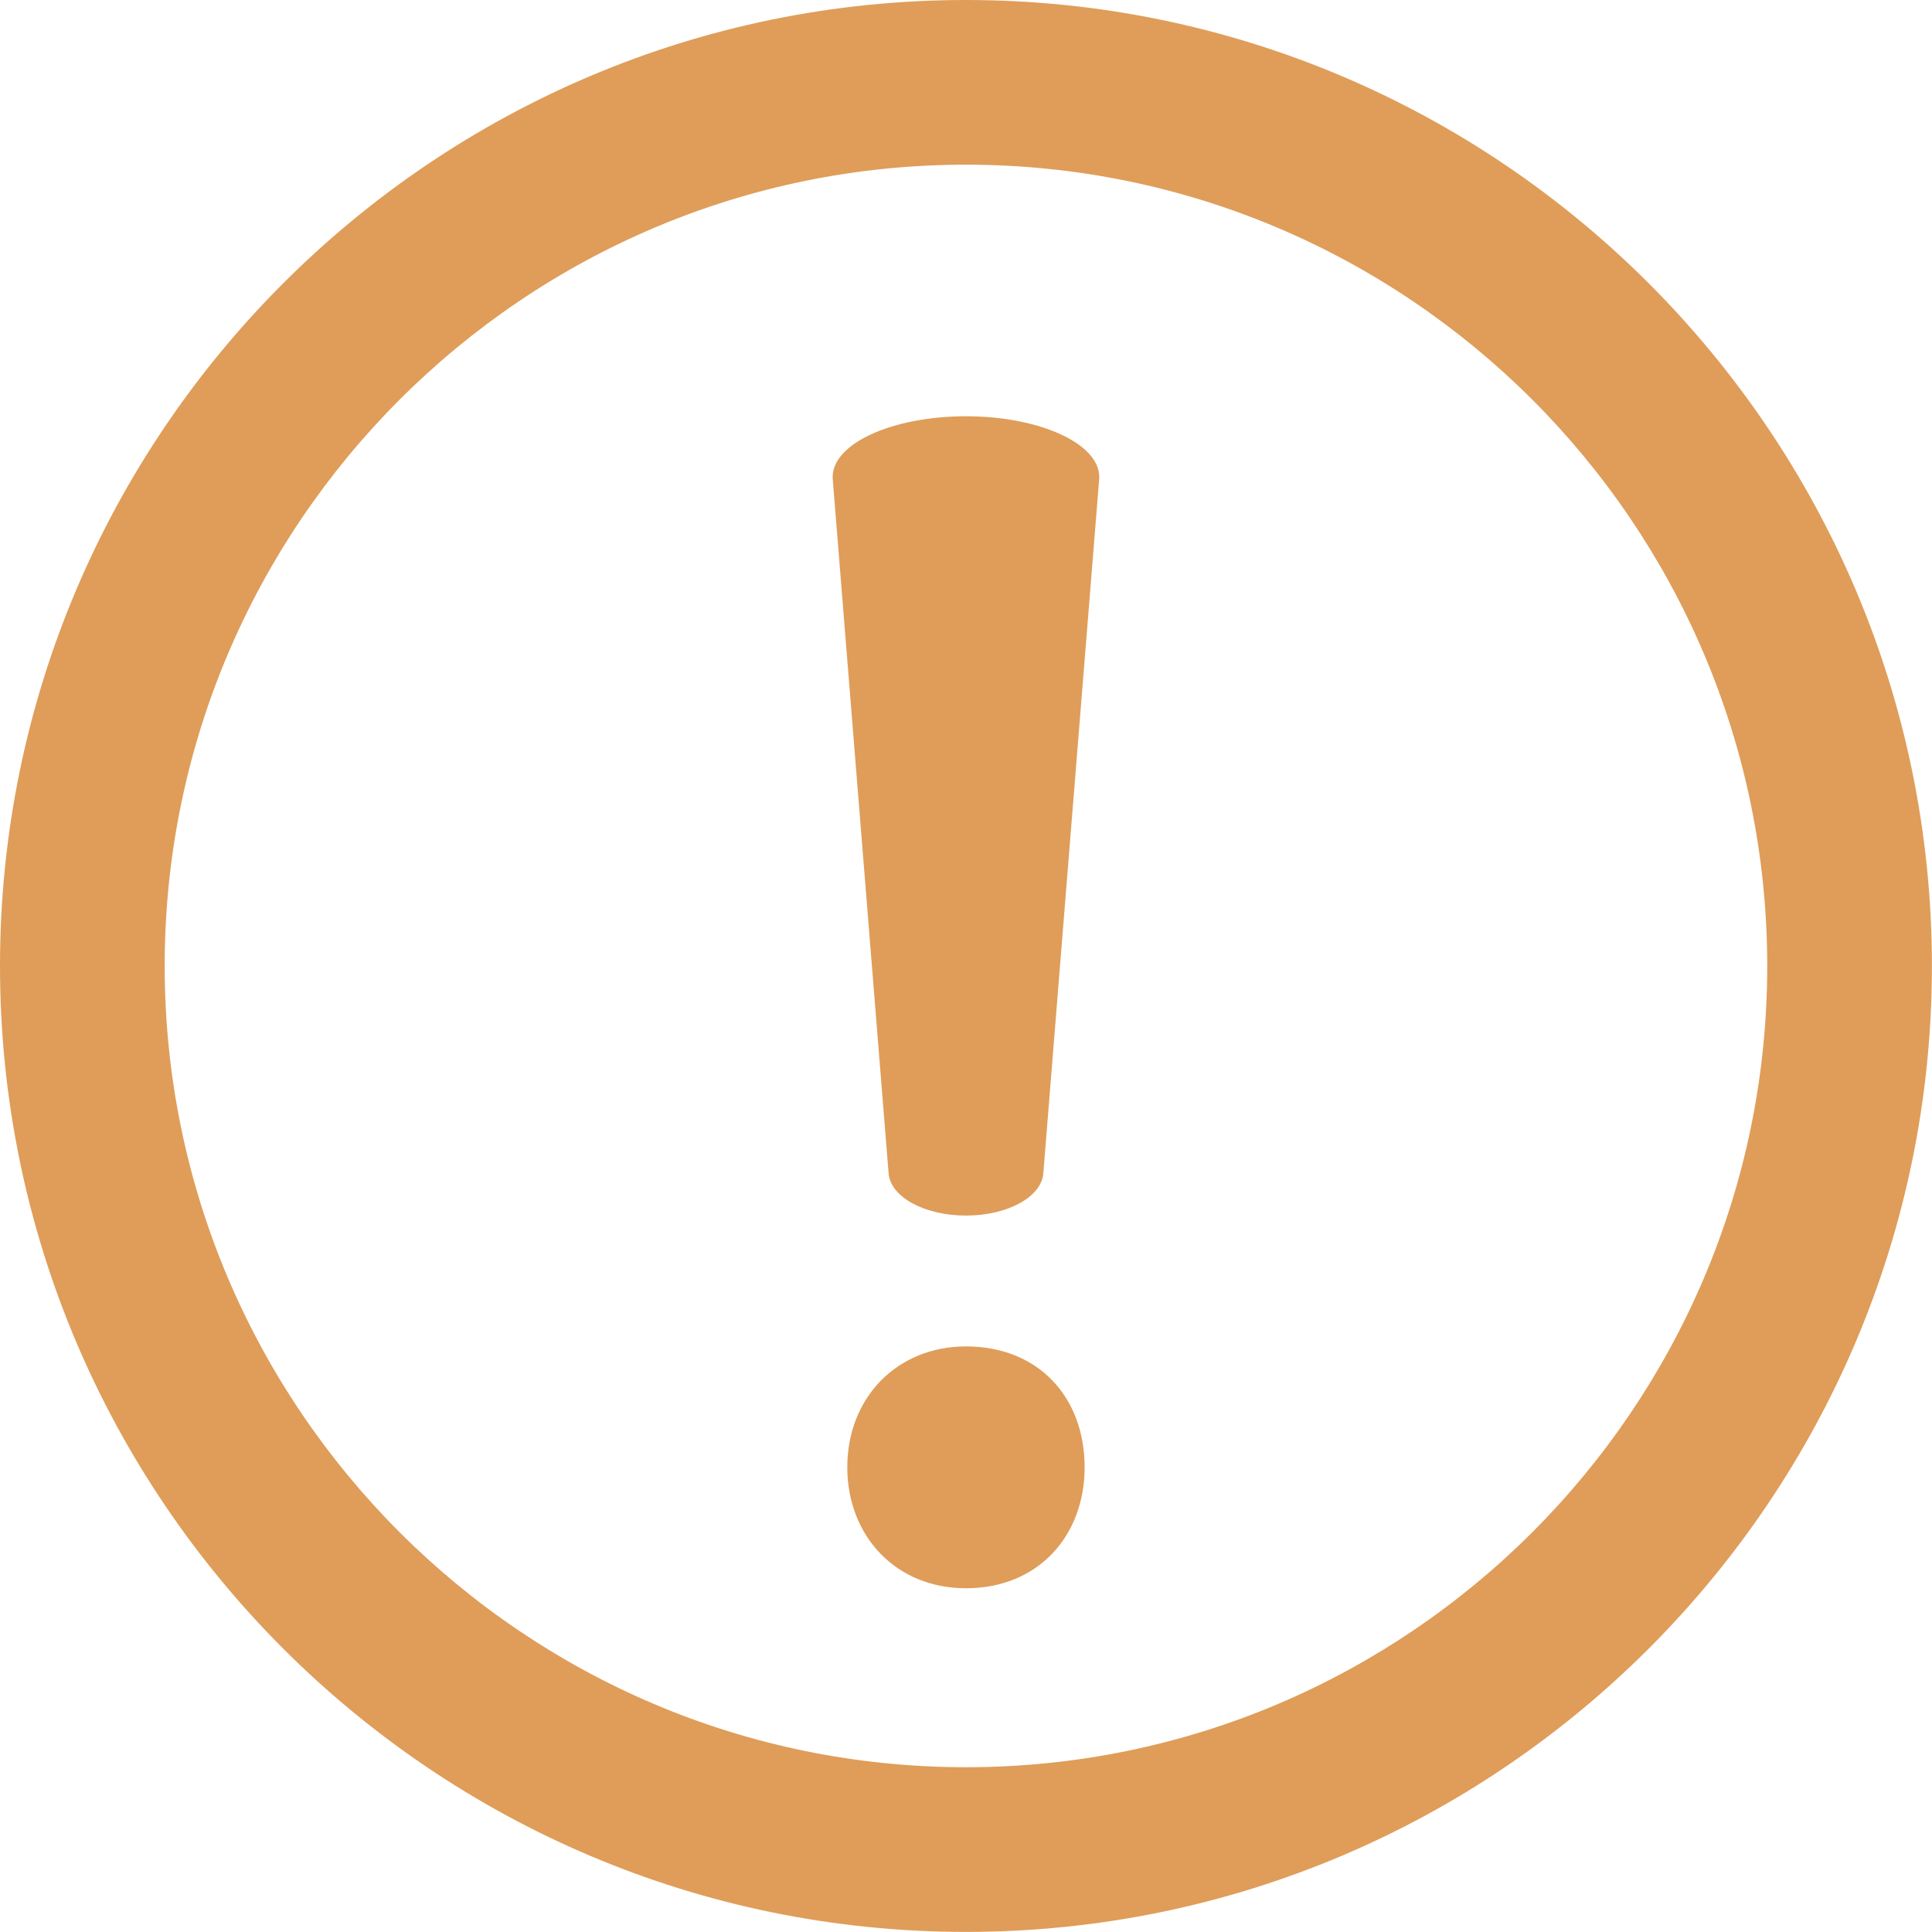 <?xml version="1.0" encoding="UTF-8" standalone="no"?><svg xmlns="http://www.w3.org/2000/svg" xmlns:xlink="http://www.w3.org/1999/xlink" data-name="Layer 1" fill="#df9d59" height="445.1" preserveAspectRatio="xMidYMid meet" version="1" viewBox="0.0 0.0 445.1 445.1" width="445.1" zoomAndPan="magnify"><g id="change1_1"><path d="M195.2,338.05c0-16.17,11.58-27.86,27.34-27.86,16.68,0,27.34,11.69,27.34,27.86,0,15.73-10.66,27.86-27.34,27.86C206.32,365.91,195.2,353.78,195.2,338.05Zm9.52-67.71L191.85,110.42c-.64-8,13.41-14.52,30.69-14.52h0c17.29,0,31.33,6.56,30.69,14.52L240.36,270.34c-.44,5.43-8.26,9.71-17.82,9.71h0C213,280.05,205.16,275.77,204.72,270.34Z"/></g><g id="change2_1"><path d="M222.54,445.08C99.83,445.08,0,345.25,0,222.54S99.83,0,222.54,0,445.08,99.83,445.08,222.54,345.25,445.08,222.54,445.08Zm0-407.14c-101.79,0-184.6,82.81-184.6,184.6s82.81,184.6,184.6,184.6,184.6-82.81,184.6-184.6S324.33,37.94,222.54,37.94Z" fill="#df9d59"/></g></svg>